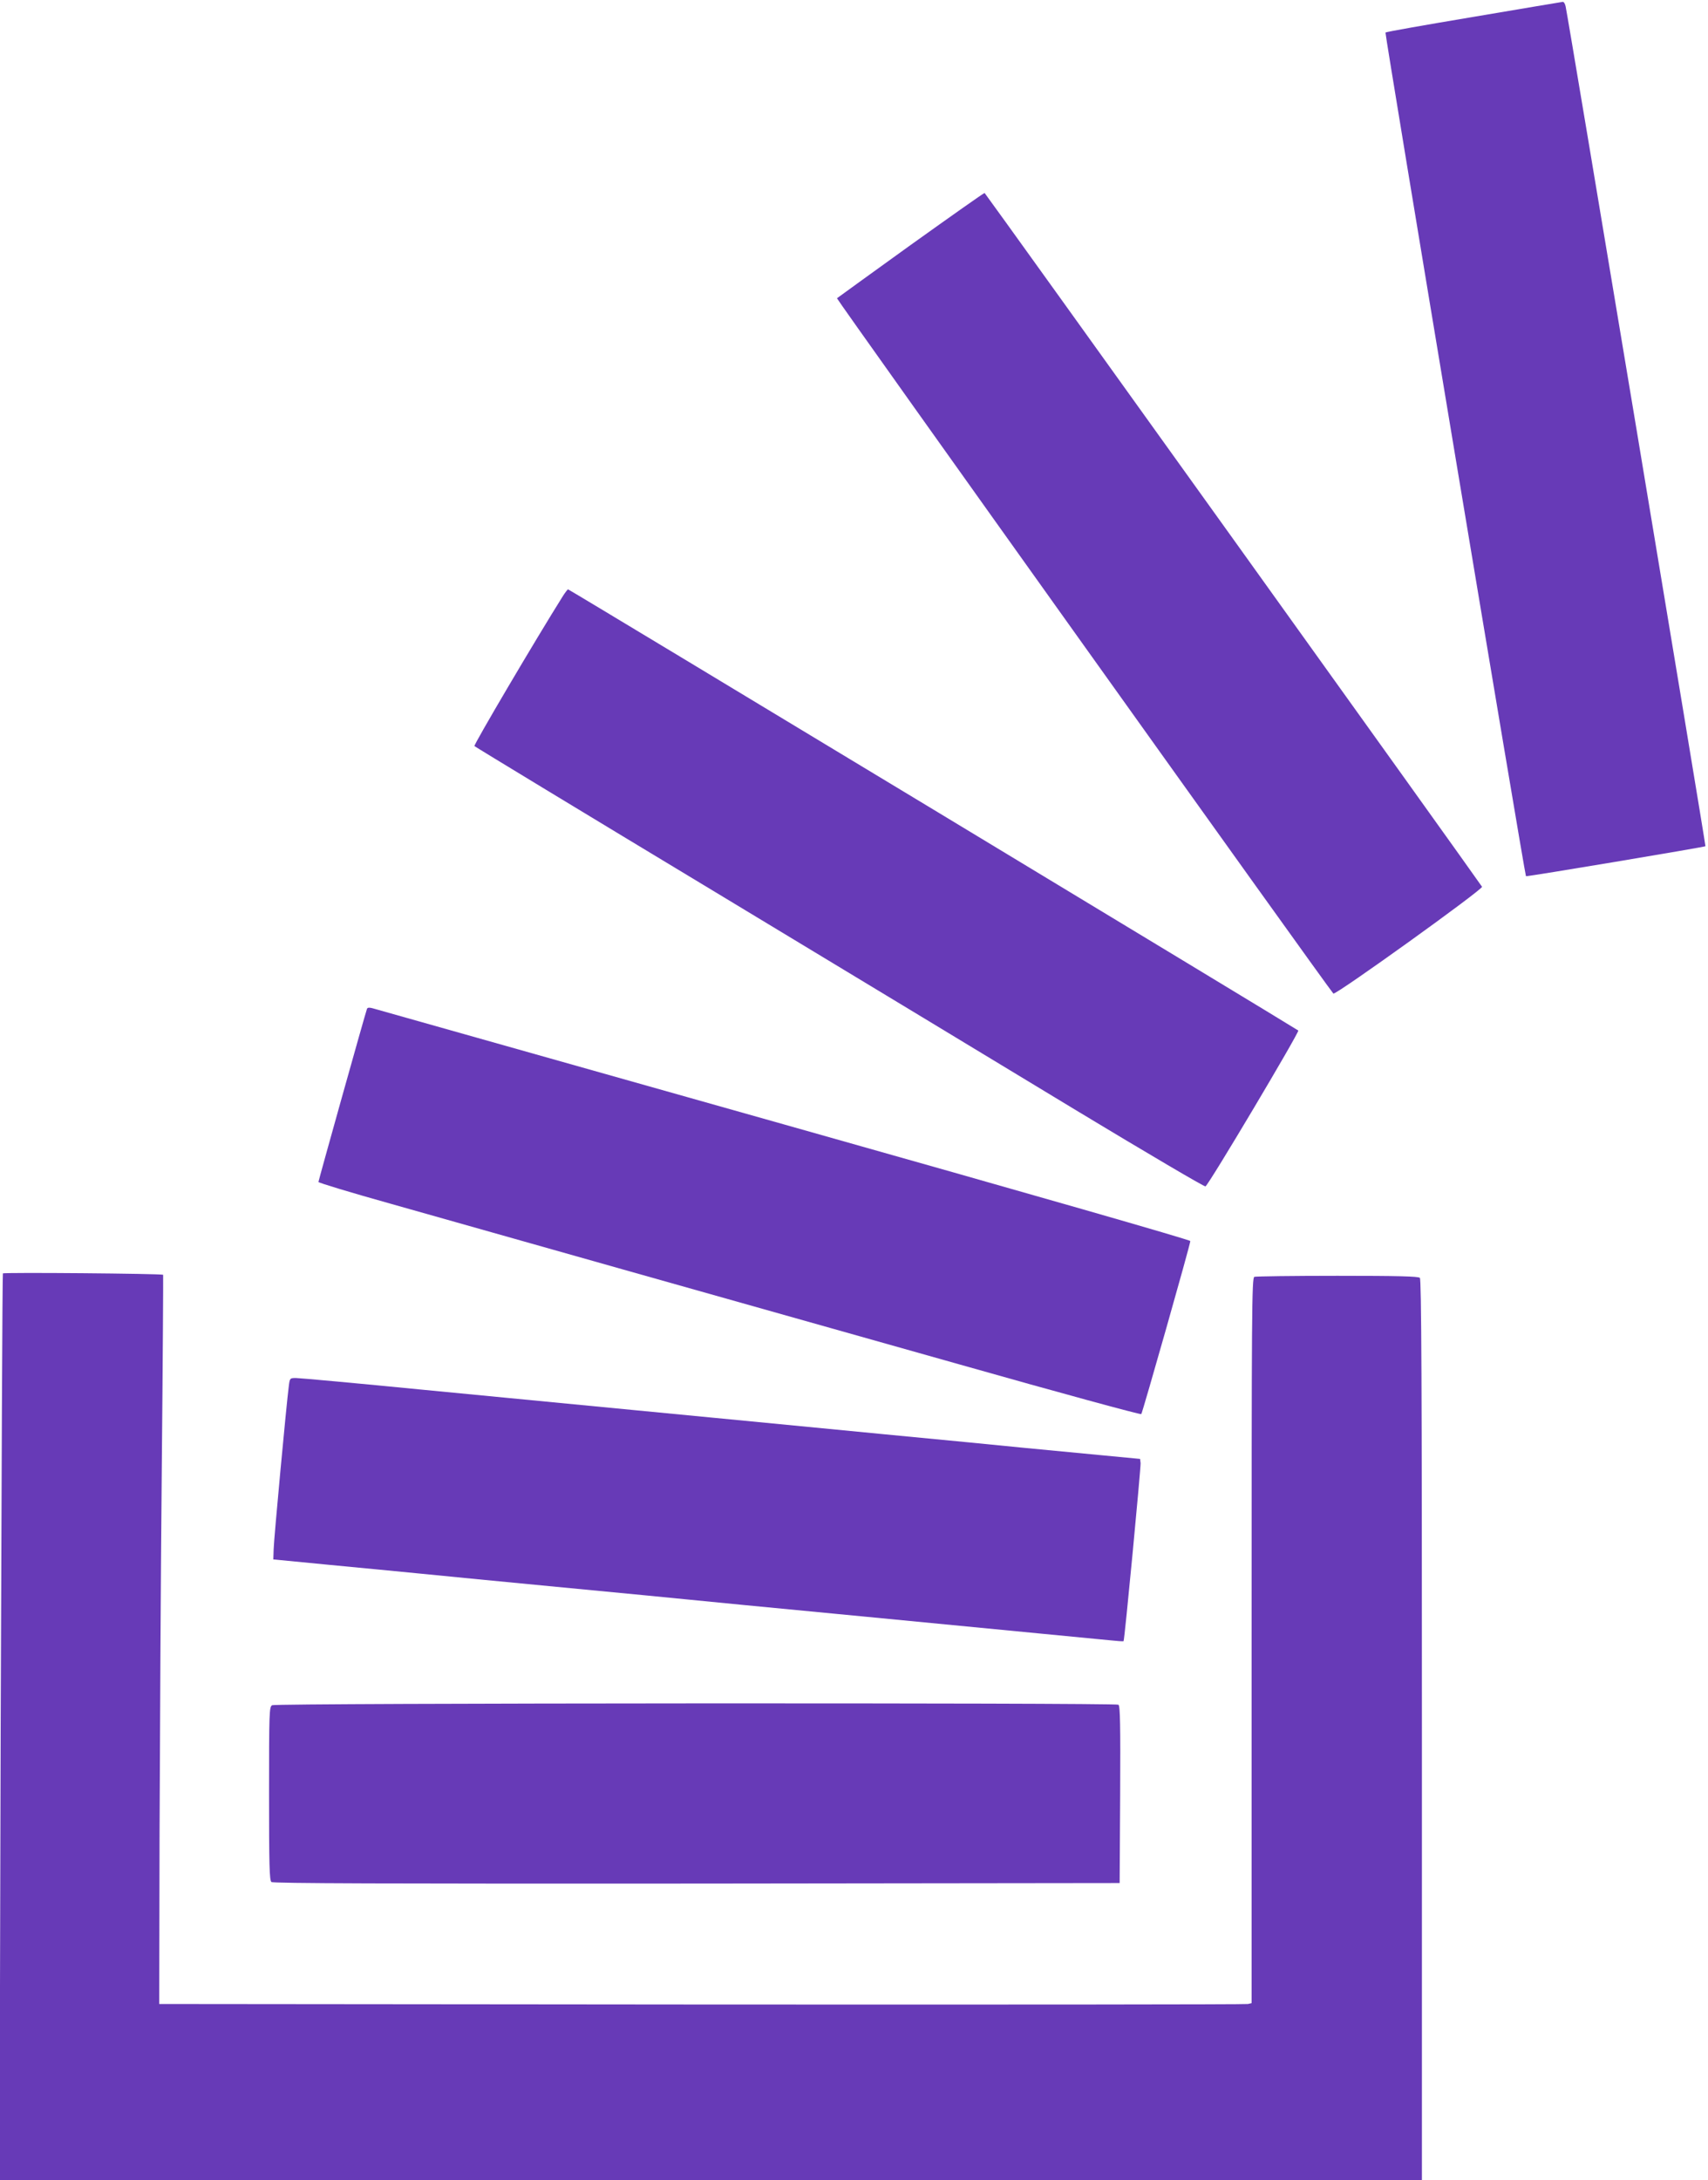 <?xml version="1.0" standalone="no"?>
<!DOCTYPE svg PUBLIC "-//W3C//DTD SVG 20010904//EN"
 "http://www.w3.org/TR/2001/REC-SVG-20010904/DTD/svg10.dtd">
<svg version="1.0" xmlns="http://www.w3.org/2000/svg"
 width="1003pt" height="1280pt" viewBox="0 0 1003 1280"
 preserveAspectRatio="xMidYMid meet">
<g transform="translate(0,1280) scale(0.1,-0.1)"
fill="#673ab7" stroke="none">
<path d="M8653 12701 c-281 -47 -514 -88 -517 -92 -5 -5 818 -4946 825 -4953
4 -4 1049 171 1054 176 3 3 -807 4870 -821 4930 -3 16 -11 28 -17 27 -7 -1
-242 -40 -524 -88z"/>
<path d="M5348 11362 c-235 -169 -429 -310 -433 -313 -4 -5 2883 -4048 2915
-4082 11 -12 881 613 873 627 -27 43 -2916 4071 -2921 4073 -4 1 -199 -137
-434 -305z"/>
<path d="M3307 9303 c-161 -256 -527 -877 -521 -883 5 -5 641 -391 1414 -857
773 -467 1735 -1048 2137 -1292 403 -243 737 -440 742 -436 21 12 553 907 545
915 -12 11 -4281 2590 -4288 2590 -3 0 -16 -17 -29 -37z"/>
<path d="M2155 6877 c-11 -30 -285 -1009 -285 -1016 0 -5 192 -63 428 -129
575 -163 2033 -575 3332 -941 585 -166 1067 -297 1072 -293 7 8 288 996 288
1016 0 7 -906 267 -2387 685 -1314 371 -2401 678 -2416 682 -19 5 -29 4 -32
-4z"/>
<path d="M17 5324 c-3 -5 -8 -1205 -13 -2667 l-7 -2657 4177 0 4176 0 0 2643
c0 2042 -3 2646 -12 2655 -9 9 -130 12 -484 12 -260 0 -479 -3 -488 -6 -15 -6
-16 -203 -16 -2135 l0 -2129 -22 -5 c-13 -3 -1456 -4 -3208 -3 l-3185 3 2
1000 c2 550 7 1513 13 2139 6 627 9 1140 8 1142 -9 7 -936 15 -941 8z"/>
<path d="M1696 4663 c-14 -106 -88 -902 -89 -958 l-2 -60 330 -32 c182 -17
425 -41 540 -52 116 -12 491 -48 835 -81 344 -33 670 -64 725 -70 55 -6 521
-51 1035 -100 1091 -105 1324 -128 1440 -139 47 -5 86 -8 88 -6 6 5 102 1020
100 1045 l-3 25 -230 22 c-126 12 -324 31 -440 42 -115 12 -491 48 -835 81
-344 33 -692 67 -775 75 -82 8 -386 37 -675 65 -289 28 -849 82 -1245 120
-396 39 -737 70 -757 70 -36 0 -36 -1 -42 -47z"/>
<path d="M1598 2789 c-17 -9 -18 -45 -18 -518 0 -416 2 -511 14 -520 10 -8
669 -10 2497 -9 l2484 3 3 519 c2 409 0 521 -10 528 -20 12 -4949 10 -4970 -3z"/>
</g>
</svg>
